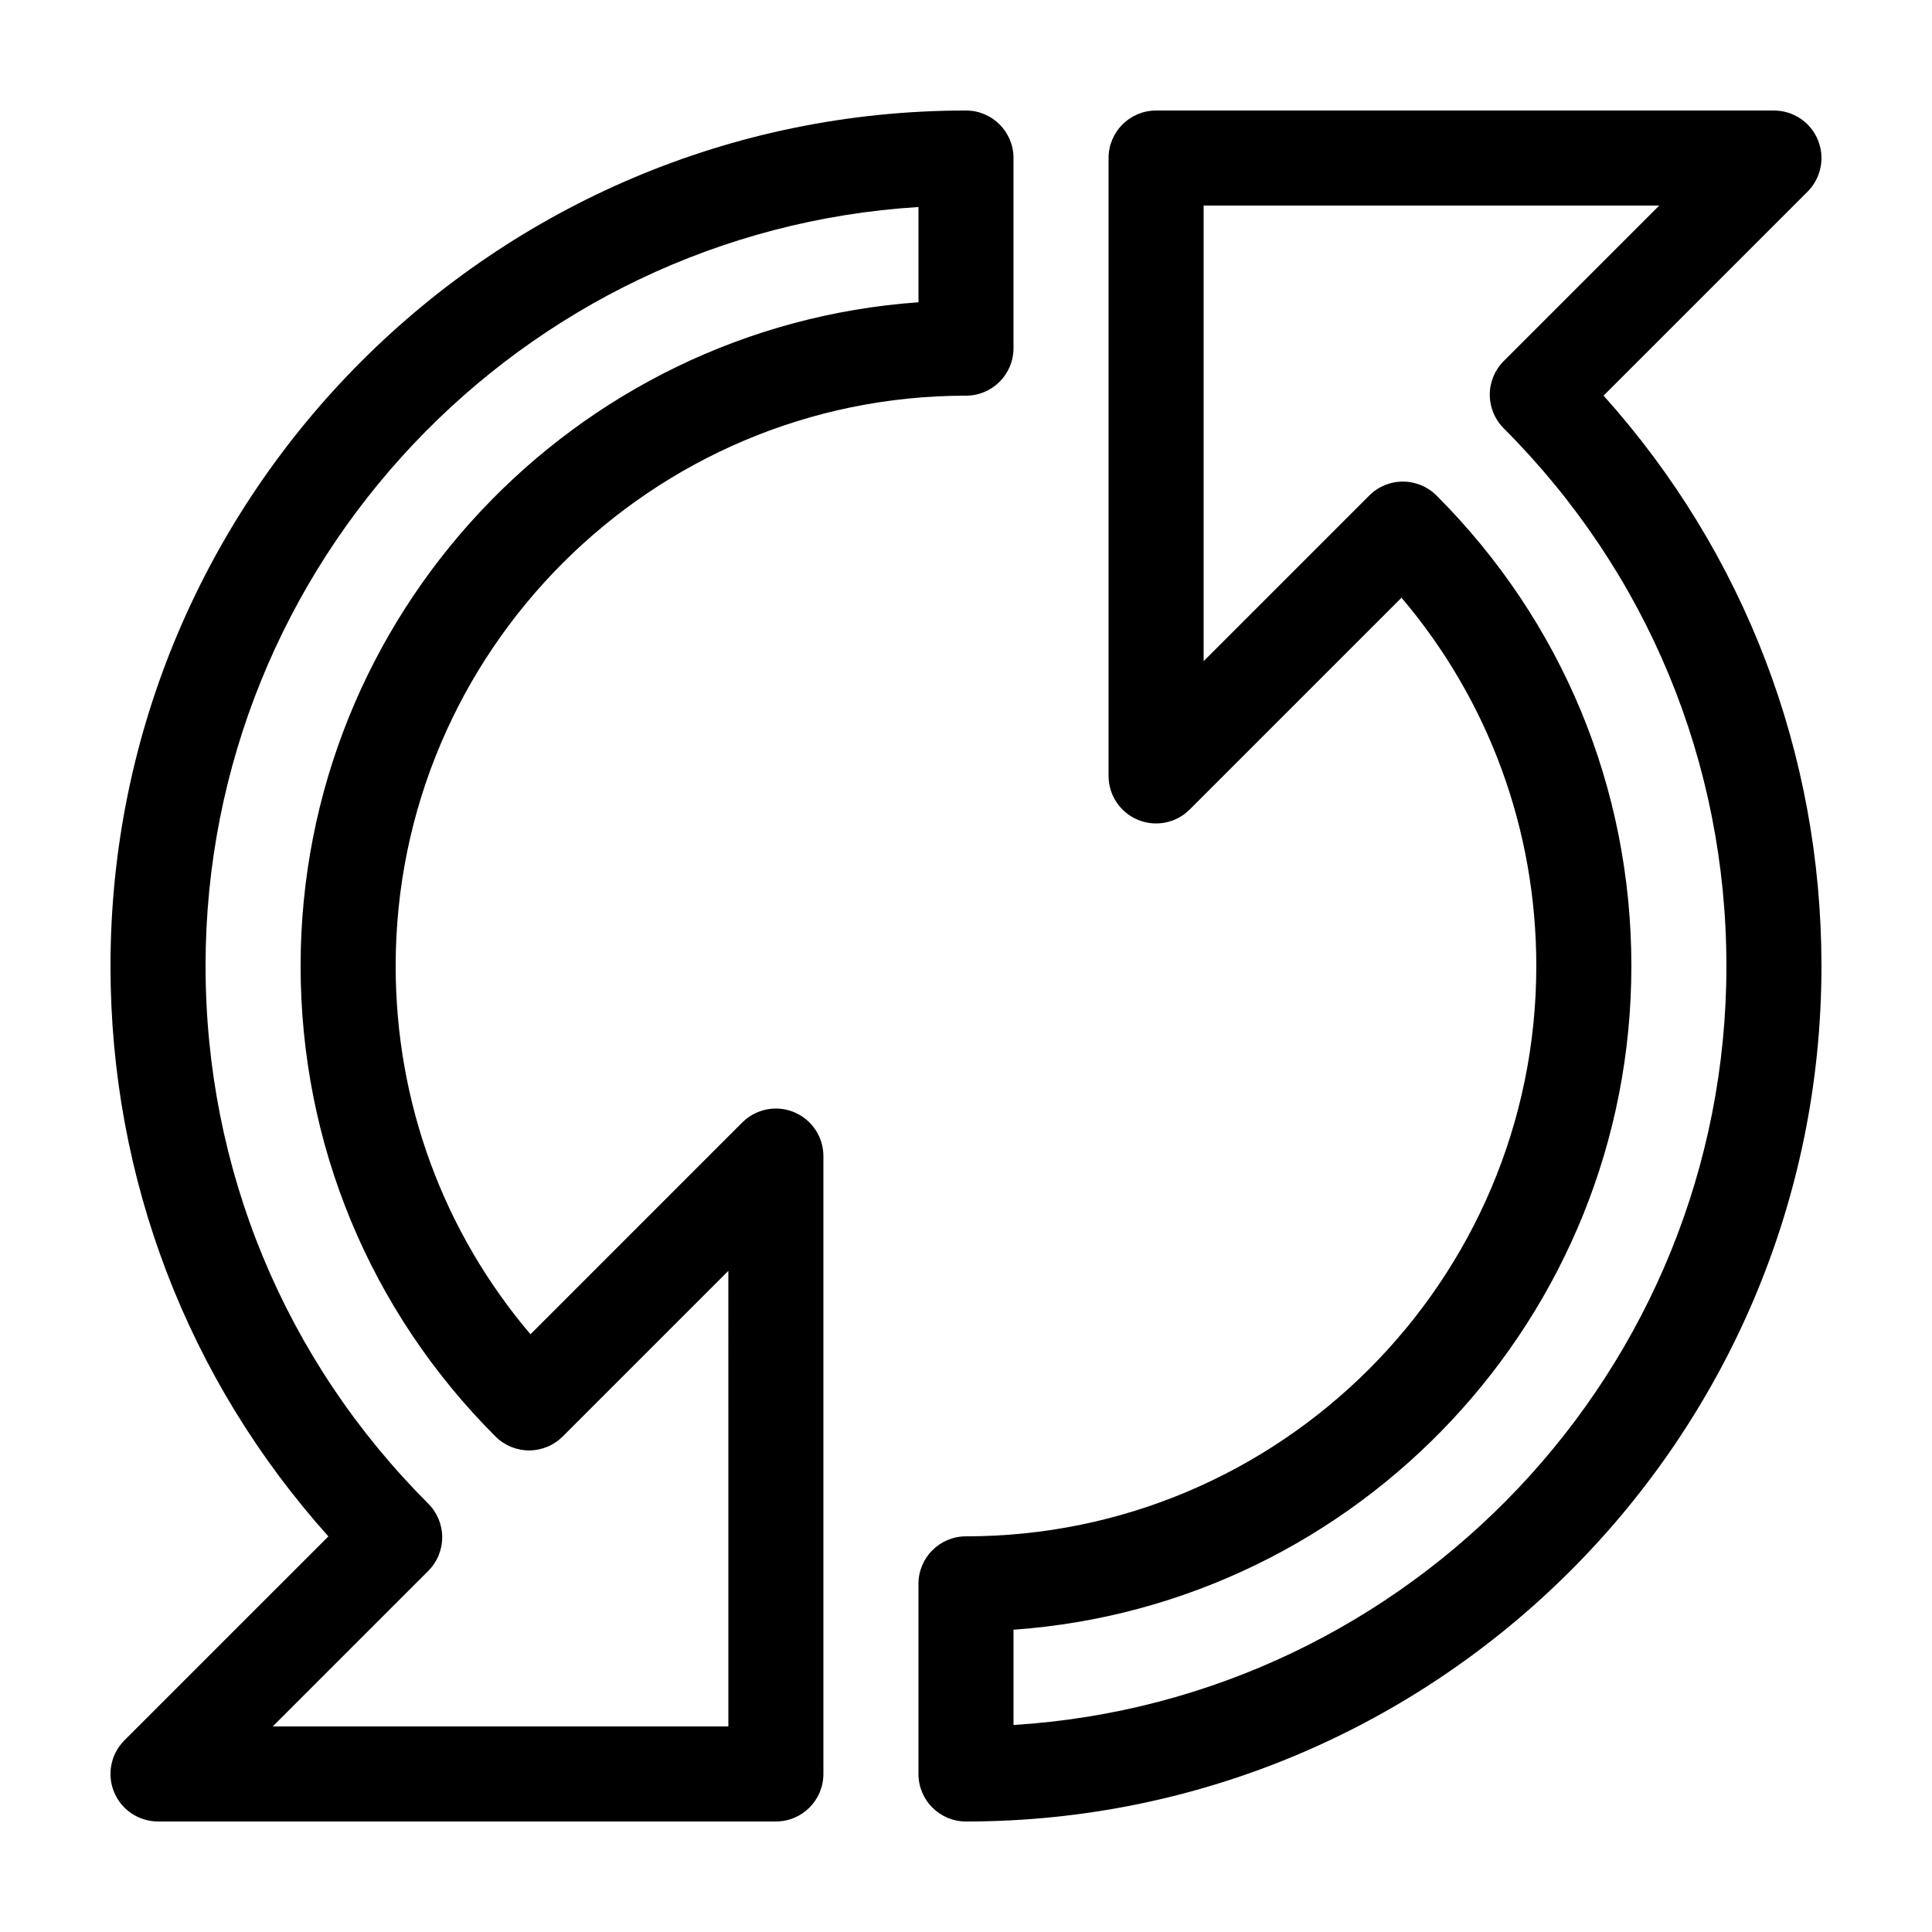 <?xml version="1.0" encoding="UTF-8"?>
<!-- Uploaded to: SVG Repo, www.svgrepo.com, Generator: SVG Repo Mixer Tools -->
<svg fill="#000000" width="800px" height="800px" version="1.1" viewBox="144 144 512 512" xmlns="http://www.w3.org/2000/svg">
 <g>
  <path d="m176.97 605.21c-3.602 3.602-4.68 9.02-2.731 13.723 1.949 4.711 6.543 7.777 11.637 7.777h163.74c6.957 0 12.594-5.637 12.594-12.594v-163.74c0-5.094-3.066-9.688-7.773-11.637-4.715-1.961-10.125-0.867-13.73 2.731l-56.125 56.129c-23.125-27.25-35.727-61.461-35.727-97.602 0-83.34 67.801-151.14 151.14-151.14 6.957 0 12.594-5.637 12.594-12.594v-50.383c0-6.957-5.637-12.594-12.594-12.594-125.01 0-226.71 101.7-226.71 226.71 0 56.34 20.414 109.54 57.742 151.16zm21.504-205.21c0-106.89 83.652-194.61 188.93-201.14v25.246c-91.375 6.484-163.74 82.895-163.74 175.89 0 47.102 18.344 91.383 51.645 124.69 2.363 2.363 5.562 3.688 8.906 3.688s6.543-1.324 8.906-3.688l43.902-43.898 0.004 120.73h-120.74l41.215-41.215c2.363-2.363 3.688-5.562 3.688-8.906s-1.328-6.543-3.688-8.906c-38.062-38.062-59.023-88.664-59.023-142.5z"/>
  <path d="m623.02 194.79c3.602-3.602 4.68-9.02 2.731-13.723-1.949-4.711-6.543-7.777-11.637-7.777h-163.74c-6.957 0-12.594 5.637-12.594 12.594v163.74c0 5.094 3.066 9.688 7.773 11.637 4.727 1.961 10.133 0.871 13.73-2.731l56.133-56.129c23.121 27.254 35.719 61.461 35.719 97.605 0 83.34-67.801 151.14-151.14 151.14-6.957 0-12.594 5.637-12.594 12.594v50.383c0 6.957 5.637 12.594 12.594 12.594 125.01 0 226.71-101.7 226.71-226.71 0-56.34-20.414-109.54-57.742-151.16zm-21.5 205.21c0 106.89-83.652 194.61-188.93 201.14v-25.246c91.371-6.484 163.74-82.898 163.74-175.89 0-47.102-18.344-91.383-51.645-124.69-2.363-2.363-5.562-3.688-8.906-3.688s-6.543 1.324-8.906 3.688l-43.898 43.898v-120.73h120.73l-41.211 41.211c-2.363 2.363-3.688 5.562-3.688 8.906s1.328 6.543 3.688 8.906c38.059 38.062 59.023 88.668 59.023 142.5z"/>
 </g>
</svg>